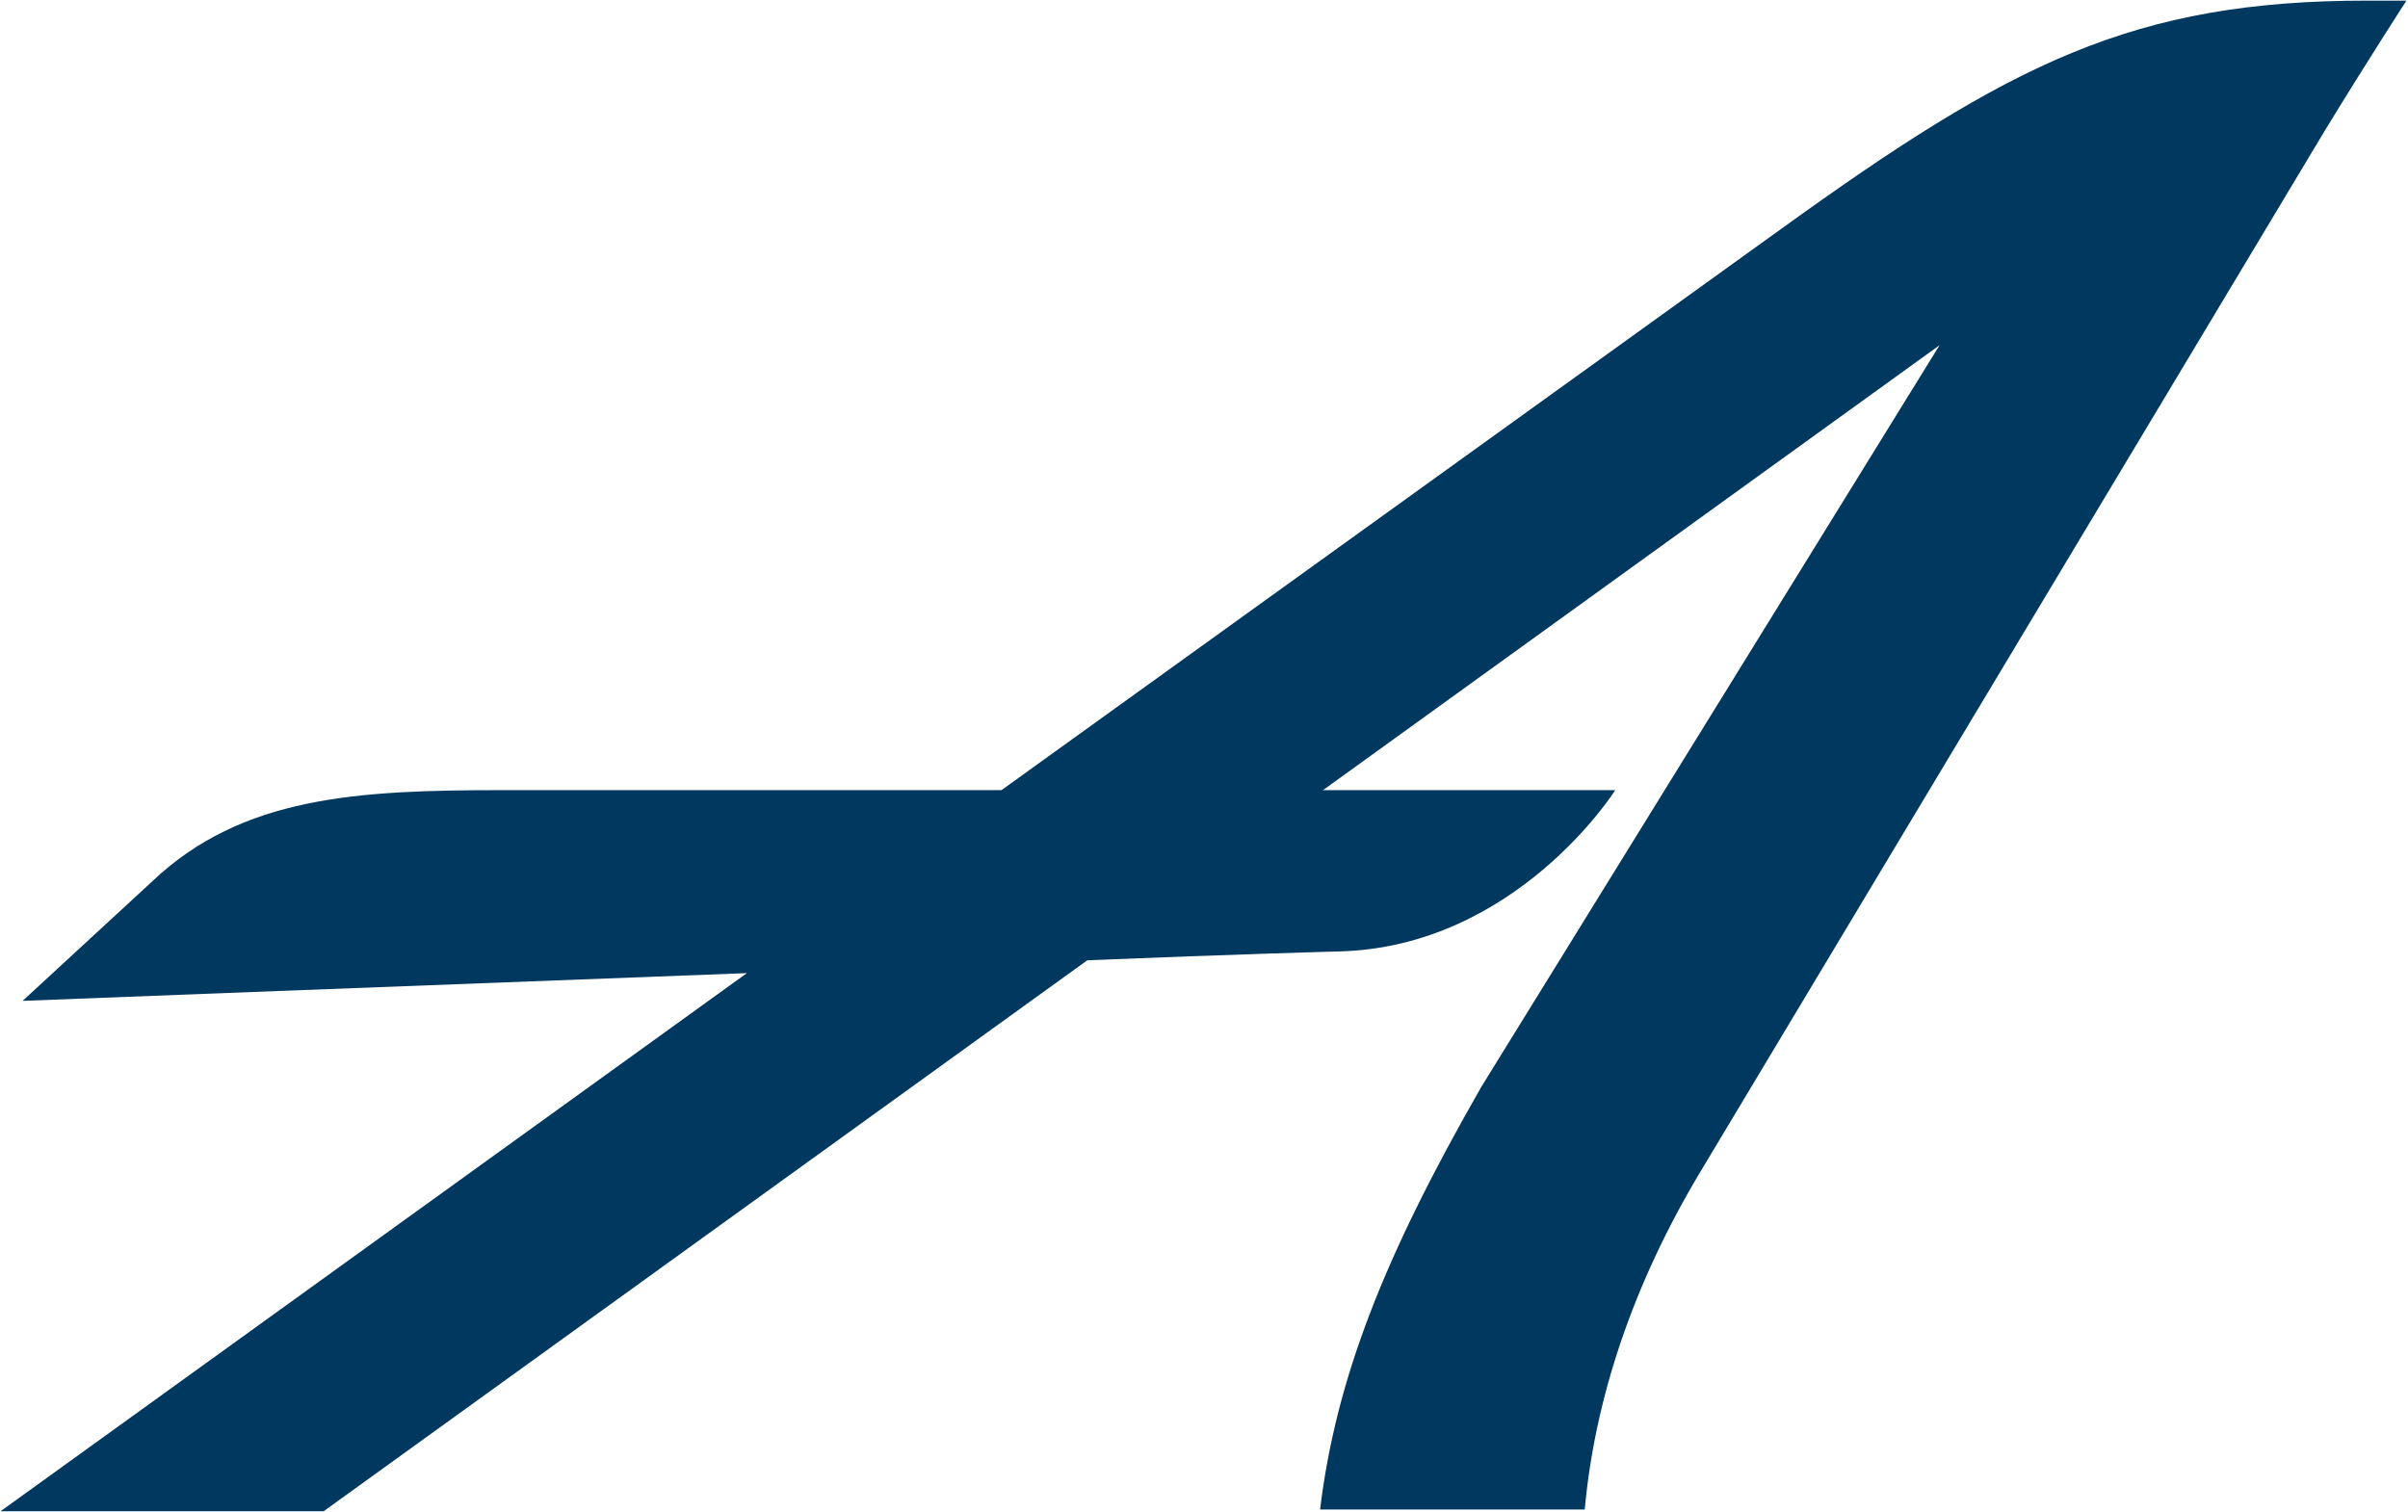 <svg xmlns="http://www.w3.org/2000/svg" version="1.2" viewBox="0 0 1554 976"><path fill="#00385f" d="M1553 .4S1528.6 38 1500.5 84l-402.8 671.7c-44 73.2-68.5 147.3-75 218.6H851.9c10.3-84.4 41.2-163.2 104.2-273l295.6-478.5L853.8 510h188.6s-63.8 101.2-178.3 104.1c-1.1 0-66.7 1.8-162.4 5.7L208.9 975.4H.4L482 628.1C256.7 636.6 14.6 646 14.6 646l83.5-77c58.2-55.3 133.2-59 226.2-59h322l503.1-362.2C1297.7 40.8 1376.6.4 1527.7.4h25.3z"/></svg>